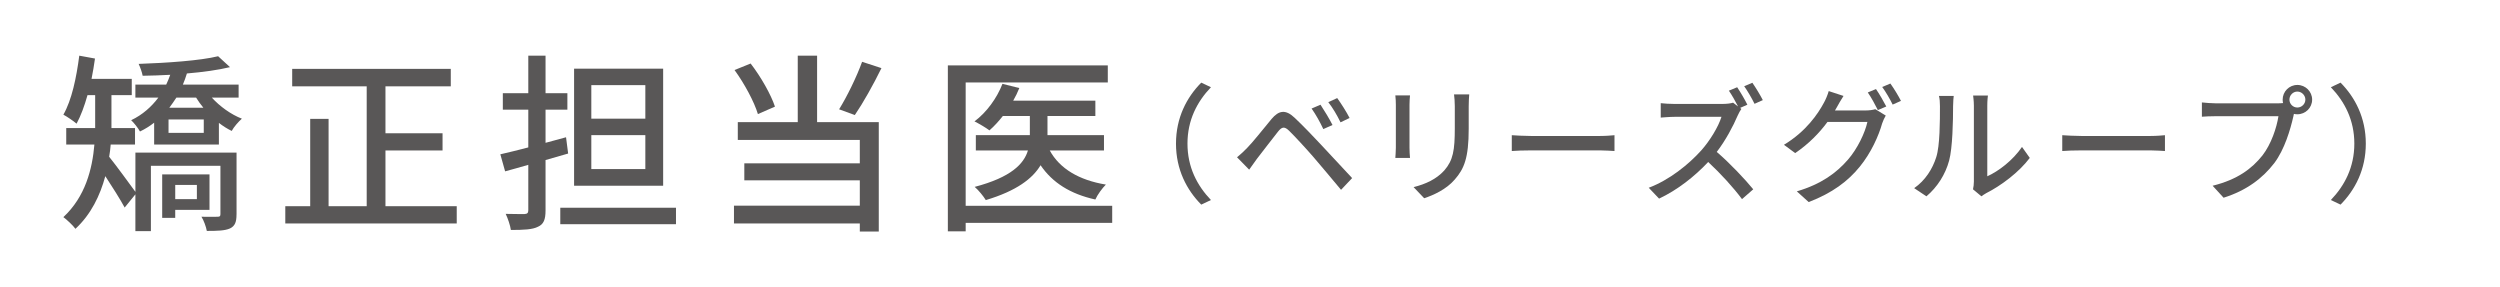 <?xml version="1.0" encoding="UTF-8"?>
<svg id="_レイヤー_2" data-name="レイヤー 2" xmlns="http://www.w3.org/2000/svg" viewBox="0 0 235 27">
  <defs>
    <style>
      .cls-1 {
        fill: none;
      }

      .cls-2 {
        fill: #595757;
      }
    </style>
  </defs>
  <g id="_レイヤー_1-2" data-name="レイヤー 1">
    <g>
      <path class="cls-2" d="m22.232,20.158c0,.684-.126,1.08-.612,1.315-.486.216-1.188.234-2.179.234-.071-.396-.288-.99-.504-1.332.666.018,1.315,0,1.513,0,.216,0,.27-.054.27-.252v-4.537h-6.535v6.14h-1.459v-3.457l-1.008,1.242c-.397-.738-1.171-1.963-1.819-2.953-.485,1.8-1.332,3.583-2.809,4.951-.216-.306-.828-.882-1.134-1.098,2.07-1.927,2.719-4.519,2.917-6.824h-2.647v-1.548h2.719v-3.097h-.72c-.288,1.026-.631,1.945-1.026,2.683-.271-.234-.9-.666-1.242-.846.792-1.386,1.224-3.475,1.494-5.546l1.477.27c-.09.648-.198,1.278-.324,1.909h3.781v1.53h-1.909v3.097h2.215v1.548h-2.286c-.036.378-.072.774-.144,1.152.631.774,1.98,2.629,2.467,3.295v-3.691h9.507v5.816Zm-2.322-10.983c.756.828,1.8,1.585,2.826,1.981-.306.27-.756.774-.954,1.152-.414-.198-.81-.45-1.206-.756v2.034h-6.086v-2.053c-.414.324-.847.594-1.332.828-.162-.306-.576-.828-.828-1.062,1.062-.504,1.908-1.26,2.557-2.125h-2.161v-1.224h2.899c.144-.306.27-.612.378-.918-.883.054-1.765.072-2.593.09-.055-.324-.234-.81-.378-1.116,2.628-.09,5.797-.306,7.472-.72l1.116,1.026c-1.116.27-2.557.468-4.051.594-.108.36-.234.702-.378,1.044h5.239v1.224h-2.521Zm-3.439,10.551v.756h-1.225v-4.087h4.447v3.331h-3.223Zm2.683-8.498h-3.312v1.26h3.312v-1.26Zm-2.574-2.053c-.216.324-.433.648-.666.954h3.204c-.252-.306-.485-.63-.684-.954h-1.855Zm-.108,8.21v1.332h2.035v-1.332h-2.035Z"/>
      <path class="cls-2" d="m42.933,19.384v1.62h-16.115v-1.62h2.341v-8.21h1.728v8.21h3.583v-11.271h-7.004v-1.638h14.908v1.638h-6.14v4.411h5.366v1.621h-5.366v5.24h6.698Z"/>
      <path class="cls-2" d="m51.281,15.045v4.735c0,.864-.181,1.296-.702,1.53-.522.27-1.333.306-2.557.306-.055-.414-.288-1.098-.486-1.512.792.018,1.548.018,1.765.018.252-.018.359-.09.359-.36v-4.267c-.773.216-1.494.432-2.179.612l-.449-1.602c.737-.162,1.638-.396,2.628-.648v-3.547h-2.394v-1.549h2.394v-3.529h1.621v3.529h2.053v1.549h-2.053v3.115l1.927-.522.197,1.53-2.124.612Zm12.262,4.483v1.548h-10.876v-1.548h10.876Zm-1.207-2.071h-8.372V6.456h8.372v11.001Zm-1.674-9.453h-5.078v3.151h5.078v-3.151Zm0,4.699h-5.078v3.187h5.078v-3.187Z"/>
      <path class="cls-2" d="m76.807,11.48h5.798v10.281h-1.783v-.756h-11.829v-1.674h11.829v-2.377h-10.856v-1.602h10.856v-2.197h-11.469v-1.674h5.636v-6.248h1.818v6.248Zm-5.564-.756c-.343-1.152-1.278-2.881-2.197-4.141l1.513-.612c.973,1.26,1.908,2.917,2.287,4.051l-1.603.702Zm11.613-4.321c-.756,1.548-1.728,3.277-2.503,4.411l-1.477-.54c.738-1.188,1.656-3.061,2.161-4.465l1.818.594Z"/>
      <path class="cls-2" d="m104.547,20.951h-13.774v.792h-1.675V6.15h15.035v1.602h-13.36v11.595h13.774v1.603Zm-5.87-6.806c.936,1.711,2.755,2.791,5.275,3.205-.342.342-.792.954-.99,1.404-2.358-.522-4.033-1.585-5.149-3.223-.738,1.242-2.25,2.413-5.149,3.277-.216-.36-.685-.936-1.044-1.242,3.421-.9,4.627-2.161,5.005-3.421h-4.897v-1.44h5.078v-1.8h-2.539c-.397.504-.828.972-1.261,1.351-.323-.252-1.008-.648-1.404-.846,1.135-.846,2.106-2.179,2.629-3.529l1.585.396c-.162.414-.36.81-.576,1.188h7.724v1.44h-4.501v1.8h5.311v1.44h-5.096Z"/>
      <path class="cls-2" d="m112.918,7.768l.911.432c-1.307,1.367-2.206,3.094-2.206,5.301s.899,3.934,2.206,5.301l-.911.432c-1.367-1.379-2.375-3.298-2.375-5.733s1.008-4.354,2.375-5.733Z"/>
      <path class="cls-2" d="m117.195,13.945c.564-.564,1.559-1.835,2.339-2.77.671-.792,1.307-.924,2.171-.096.755.708,1.738,1.739,2.446,2.495.815.864,2.026,2.171,2.95,3.166l-1.043,1.103c-.84-1.007-1.871-2.243-2.615-3.106-.695-.804-1.787-1.979-2.267-2.447-.432-.42-.672-.384-1.043.084-.528.648-1.464,1.907-1.991,2.567-.252.348-.527.732-.72,1.007l-1.14-1.163c.336-.276.576-.504.912-.84Zm8.06-2.195l-.863.384c-.324-.684-.696-1.355-1.103-1.931l.839-.36c.312.468.852,1.355,1.128,1.907Zm1.606-.66l-.851.408c-.336-.684-.72-1.343-1.151-1.895l.839-.384c.324.444.888,1.319,1.163,1.871Z"/>
      <path class="cls-2" d="m132.493,9.855v4.018c0,.312.024.732.048.971h-1.379c.012-.204.048-.624.048-.971v-4.018c0-.216-.012-.636-.048-.887h1.379c-.023.252-.048.552-.048.887Zm5.565.12v2.135c0,2.747-.432,3.766-1.319,4.773-.779.912-1.991,1.463-2.866,1.751l-.996-1.044c1.14-.288,2.135-.744,2.879-1.559.839-.96.995-1.895.995-3.994v-2.063c0-.432-.036-.791-.072-1.103h1.428c-.024.312-.048.672-.048,1.103Z"/>
      <path class="cls-2" d="m143.894,12.781h6.524c.576,0,1.044-.048,1.344-.072v1.487c-.264-.012-.815-.06-1.344-.06h-6.524c-.659,0-1.379.024-1.786.06v-1.487c.396.024,1.139.072,1.786.072Z"/>
      <path class="cls-2" d="m164.254,9.843l-.684.3.12.096c-.084.108-.264.42-.348.624-.42.984-1.128,2.327-1.967,3.418,1.235,1.055,2.687,2.603,3.43,3.514l-1.056.923c-.791-1.067-1.99-2.387-3.178-3.49-1.283,1.367-2.902,2.639-4.618,3.442l-.971-1.02c1.942-.732,3.741-2.183,4.929-3.502.815-.912,1.619-2.231,1.907-3.166h-4.401c-.468,0-1.115.06-1.308.072v-1.355c.24.036.935.072,1.308.072h4.449c.444,0,.84-.048,1.044-.12l.468.36c-.24-.48-.576-1.067-.864-1.487l.78-.324c.3.444.743,1.199.959,1.643Zm1.451-.432l-.779.348c-.252-.516-.647-1.199-.972-1.655l.768-.324c.311.444.768,1.199.983,1.631Z"/>
      <path class="cls-2" d="m172.669,10.071c-.06.108-.108.204-.181.312h2.891c.336,0,.672-.048.899-.12l.983.6c-.12.192-.252.492-.336.732-.323,1.151-1.031,2.759-2.11,4.078-1.103,1.355-2.555,2.459-4.798,3.322l-1.115-1.007c2.315-.684,3.742-1.751,4.81-2.986.888-1.019,1.607-2.531,1.823-3.538h-3.754c-.756,1.031-1.787,2.087-3.034,2.926l-1.056-.779c2.087-1.259,3.202-2.914,3.766-3.97.144-.252.348-.732.444-1.079l1.391.456c-.239.36-.491.816-.623,1.055Zm4.641-.06l-.791.336c-.24-.48-.624-1.199-.947-1.655l.768-.324c.3.432.731,1.175.971,1.643Zm1.38-.528l-.78.348c-.251-.516-.647-1.2-.983-1.655l.768-.324c.324.444.78,1.199.996,1.631Z"/>
      <path class="cls-2" d="m182.007,14.772c.348-1.067.348-3.406.348-4.785,0-.408-.024-.696-.096-.972h1.391c-.012.096-.06.54-.06.96,0,1.367-.048,3.922-.372,5.121-.359,1.319-1.115,2.495-2.135,3.358l-1.151-.768c1.043-.72,1.727-1.811,2.075-2.914Zm3.538,2.267v-7.1c0-.492-.072-.888-.072-.96h1.392c-.013.072-.06.468-.06.96v6.632c1.044-.468,2.398-1.487,3.263-2.759l.731,1.032c-1.02,1.355-2.711,2.615-4.09,3.31-.216.12-.36.228-.456.3l-.791-.659c.048-.204.084-.48.084-.756Z"/>
      <path class="cls-2" d="m195.638,12.781h6.524c.576,0,1.044-.048,1.344-.072v1.487c-.264-.012-.815-.06-1.344-.06h-6.524c-.659,0-1.379.024-1.786.06v-1.487c.396.024,1.139.072,1.786.072Z"/>
      <path class="cls-2" d="m215.95,7.984c.768,0,1.391.624,1.391,1.379,0,.768-.623,1.379-1.391,1.379-.108,0-.216-.012-.324-.036-.012.072-.036.156-.048.228-.276,1.223-.828,3.118-1.799,4.402-1.092,1.415-2.591,2.567-4.762,3.25l-1.031-1.127c2.339-.576,3.693-1.607,4.689-2.854.815-1.055,1.331-2.591,1.499-3.682h-5.9c-.504,0-.983.024-1.296.048v-1.343c.336.036.899.084,1.296.084h5.816c.144,0,.324,0,.516-.024-.023-.108-.036-.216-.036-.324,0-.756.612-1.379,1.38-1.379Zm0,2.123c.407,0,.755-.336.755-.744s-.348-.756-.755-.756c-.408,0-.744.348-.744.756s.336.744.744.744Z"/>
      <path class="cls-2" d="m220.011,19.234l-.911-.432c1.308-1.367,2.207-3.094,2.207-5.301s-.899-3.934-2.207-5.301l.911-.432c1.367,1.379,2.375,3.298,2.375,5.733s-1.008,4.354-2.375,5.733Z"/>
    </g>
    <rect id="_スライス_" data-name="&amp;lt;スライス&amp;gt;" class="cls-1" y="0" width="235" height="27"/>
  </g>
</svg>